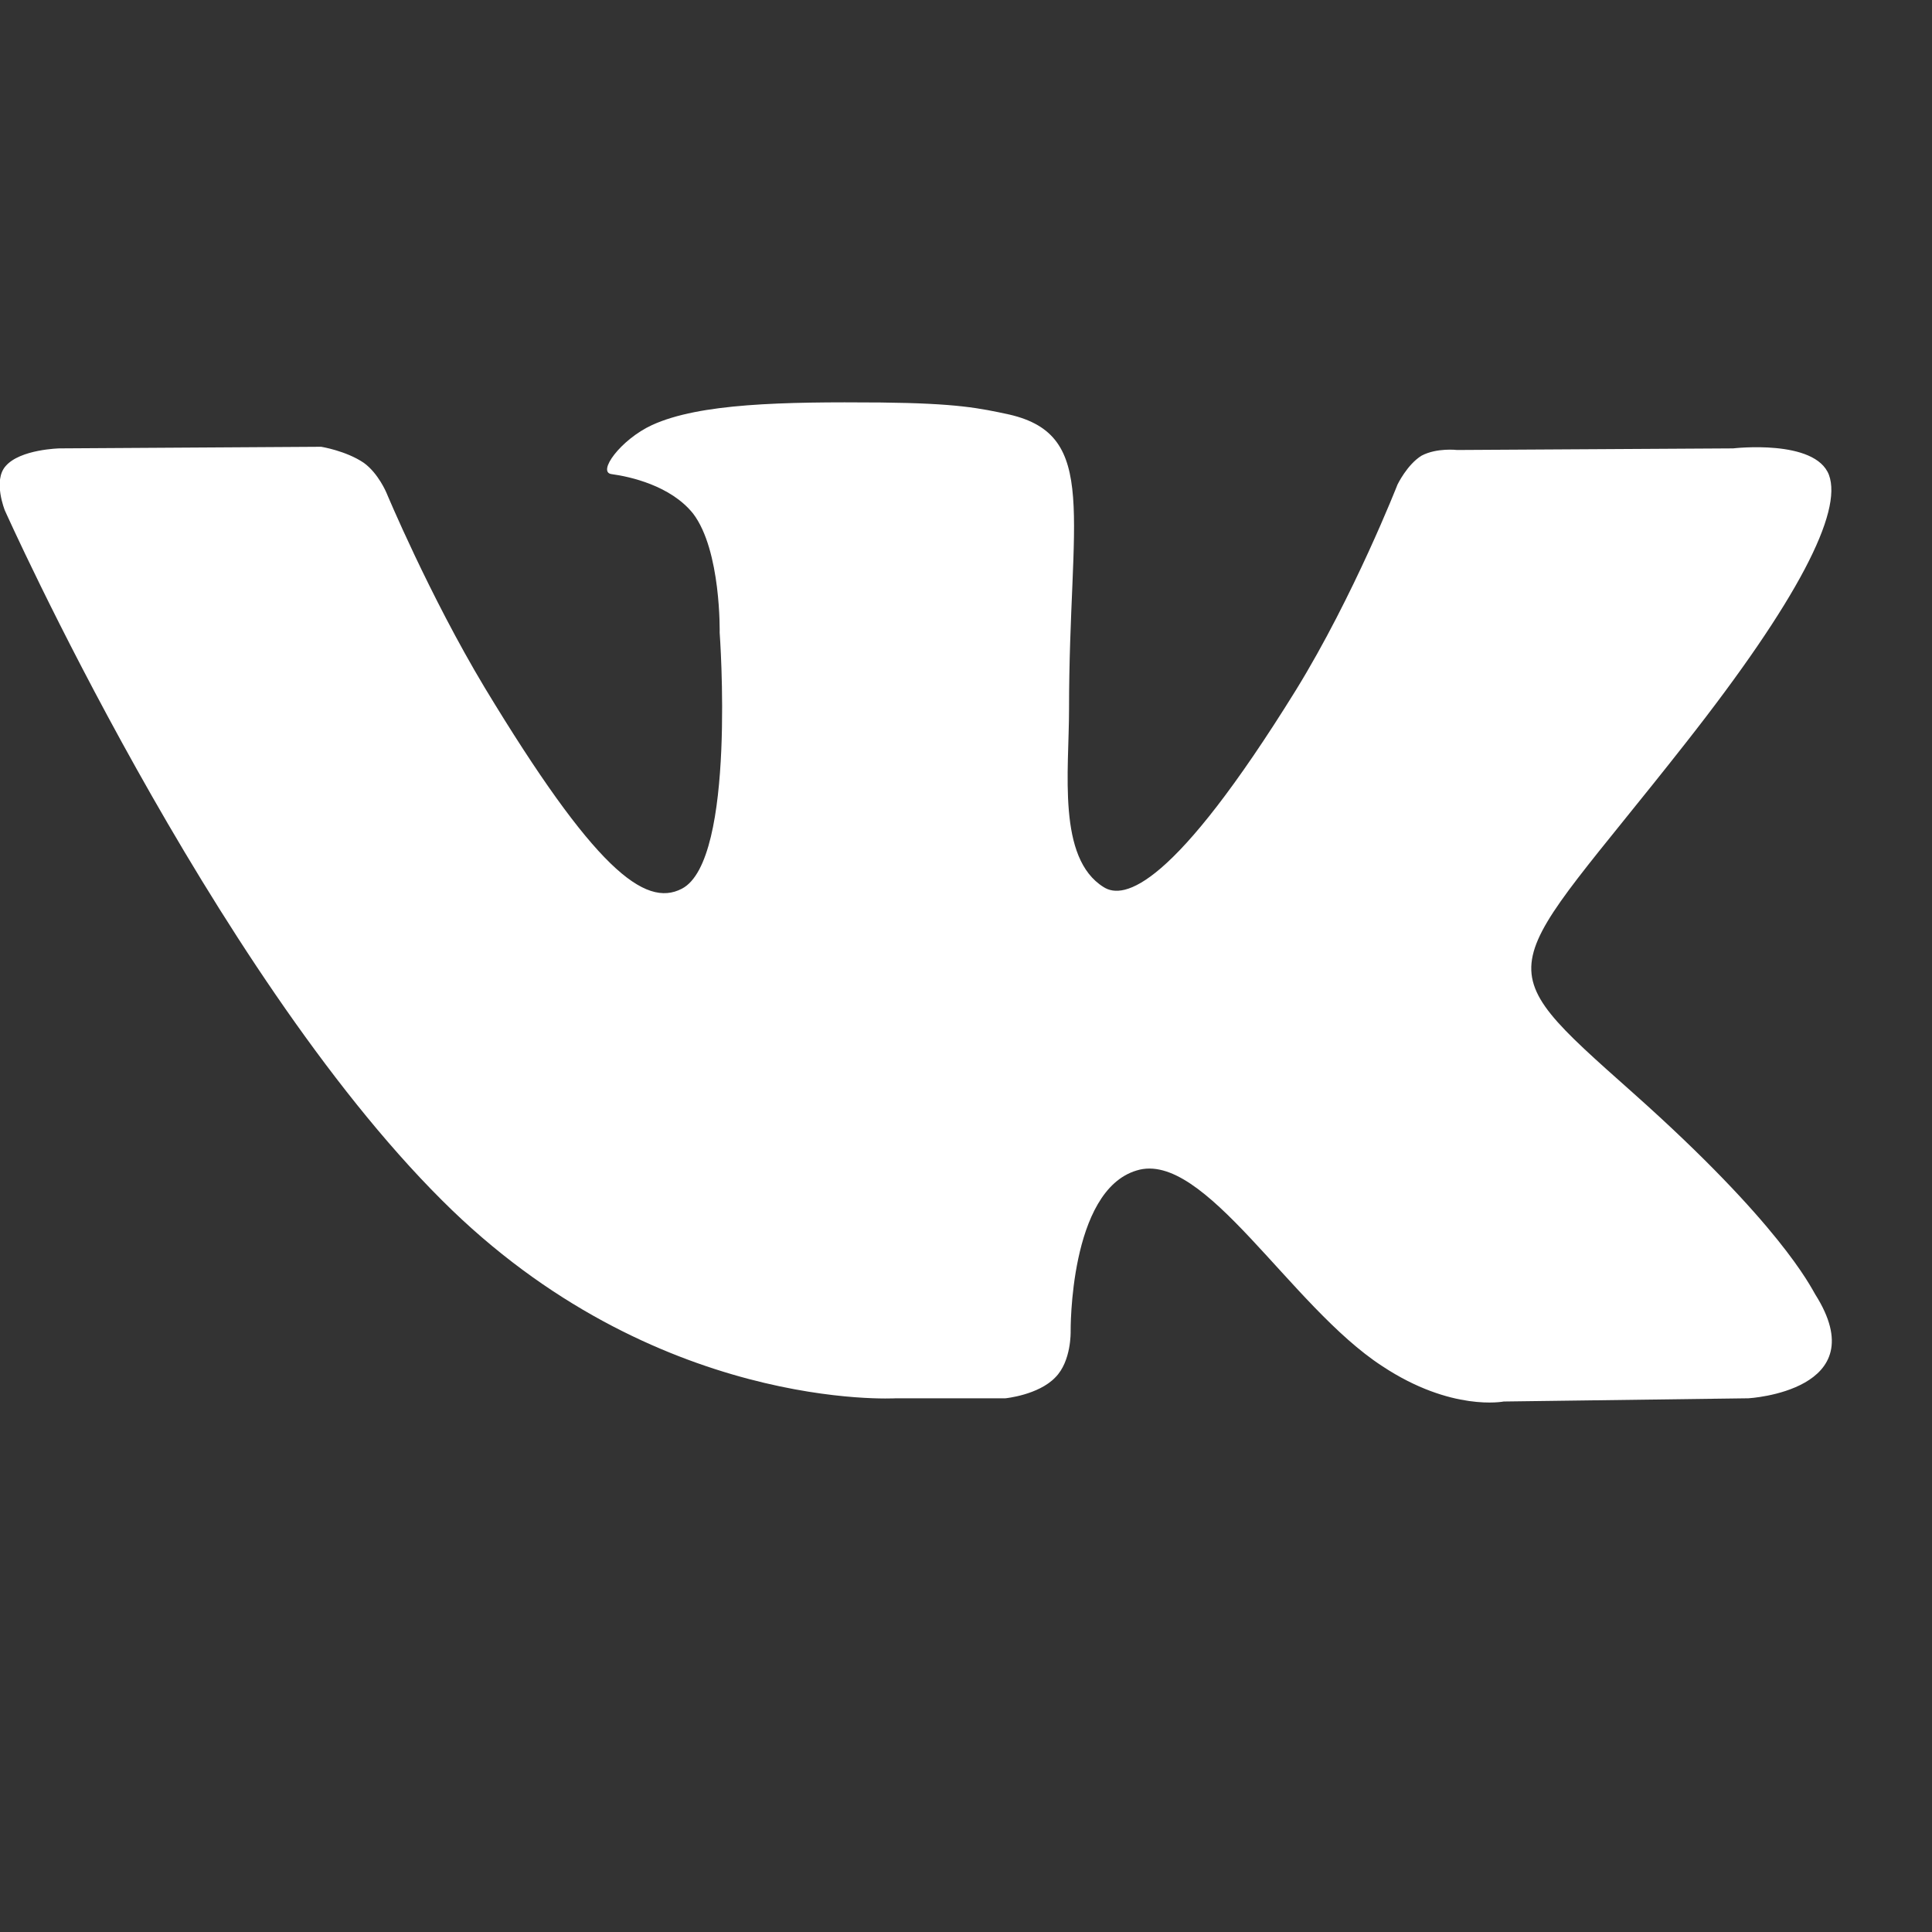 <svg version="1.2" baseProfile="tiny-ps" xmlns="http://www.w3.org/2000/svg" viewBox="0 0 24 24" width="24" height="24">
	<rect x="0" y="0" width="24" height="24" fill="#333333" stroke="none"/>
	<title>vk-svg</title>
	<style>
		tspan { white-space:pre }
		.shp0 { fill: #ffffff } 
	</style>
	<path id="Layer" fill-rule="evenodd" class="shp0" d="M11.13 17.37C11.13 17.37 8.13 17.55 5.49 14.91C2.61 12.04 0.06 6.34 0.06 6.34C0.06 6.34 -0.09 5.97 0.07 5.79C0.25 5.58 0.74 5.57 0.74 5.57L3.99 5.55C3.99 5.55 4.3 5.6 4.52 5.75C4.7 5.88 4.8 6.12 4.8 6.12C4.8 6.12 5.33 7.39 6.02 8.54C7.38 10.79 8.01 11.28 8.47 11.04C9.15 10.69 8.94 7.86 8.94 7.86C8.94 7.86 8.96 6.84 8.61 6.38C8.33 6.03 7.82 5.92 7.6 5.89C7.41 5.87 7.71 5.46 8.1 5.28C8.69 5.01 9.72 4.99 10.94 5C11.89 5.01 12.17 5.07 12.54 5.15C13.66 5.41 13.28 6.41 13.28 8.81C13.28 9.58 13.13 10.66 13.71 11.02C13.96 11.18 14.57 11.04 16.1 8.57C16.82 7.4 17.36 6.02 17.36 6.02C17.36 6.02 17.48 5.77 17.66 5.66C17.85 5.56 18.1 5.59 18.1 5.59L21.53 5.57C21.53 5.57 22.55 5.45 22.72 5.9C22.89 6.36 22.34 7.45 20.94 9.23C18.64 12.16 18.39 11.89 20.29 13.58C22.11 15.2 22.49 15.98 22.55 16.08C23.31 17.28 21.72 17.37 21.72 17.37L18.68 17.41C18.68 17.41 18.03 17.54 17.17 16.97C16.03 16.23 14.96 14.28 14.12 14.54C13.28 14.79 13.3 16.54 13.3 16.54C13.3 16.54 13.31 16.91 13.11 17.11C12.9 17.33 12.49 17.37 12.49 17.37L11.13 17.37Z" />
</svg>